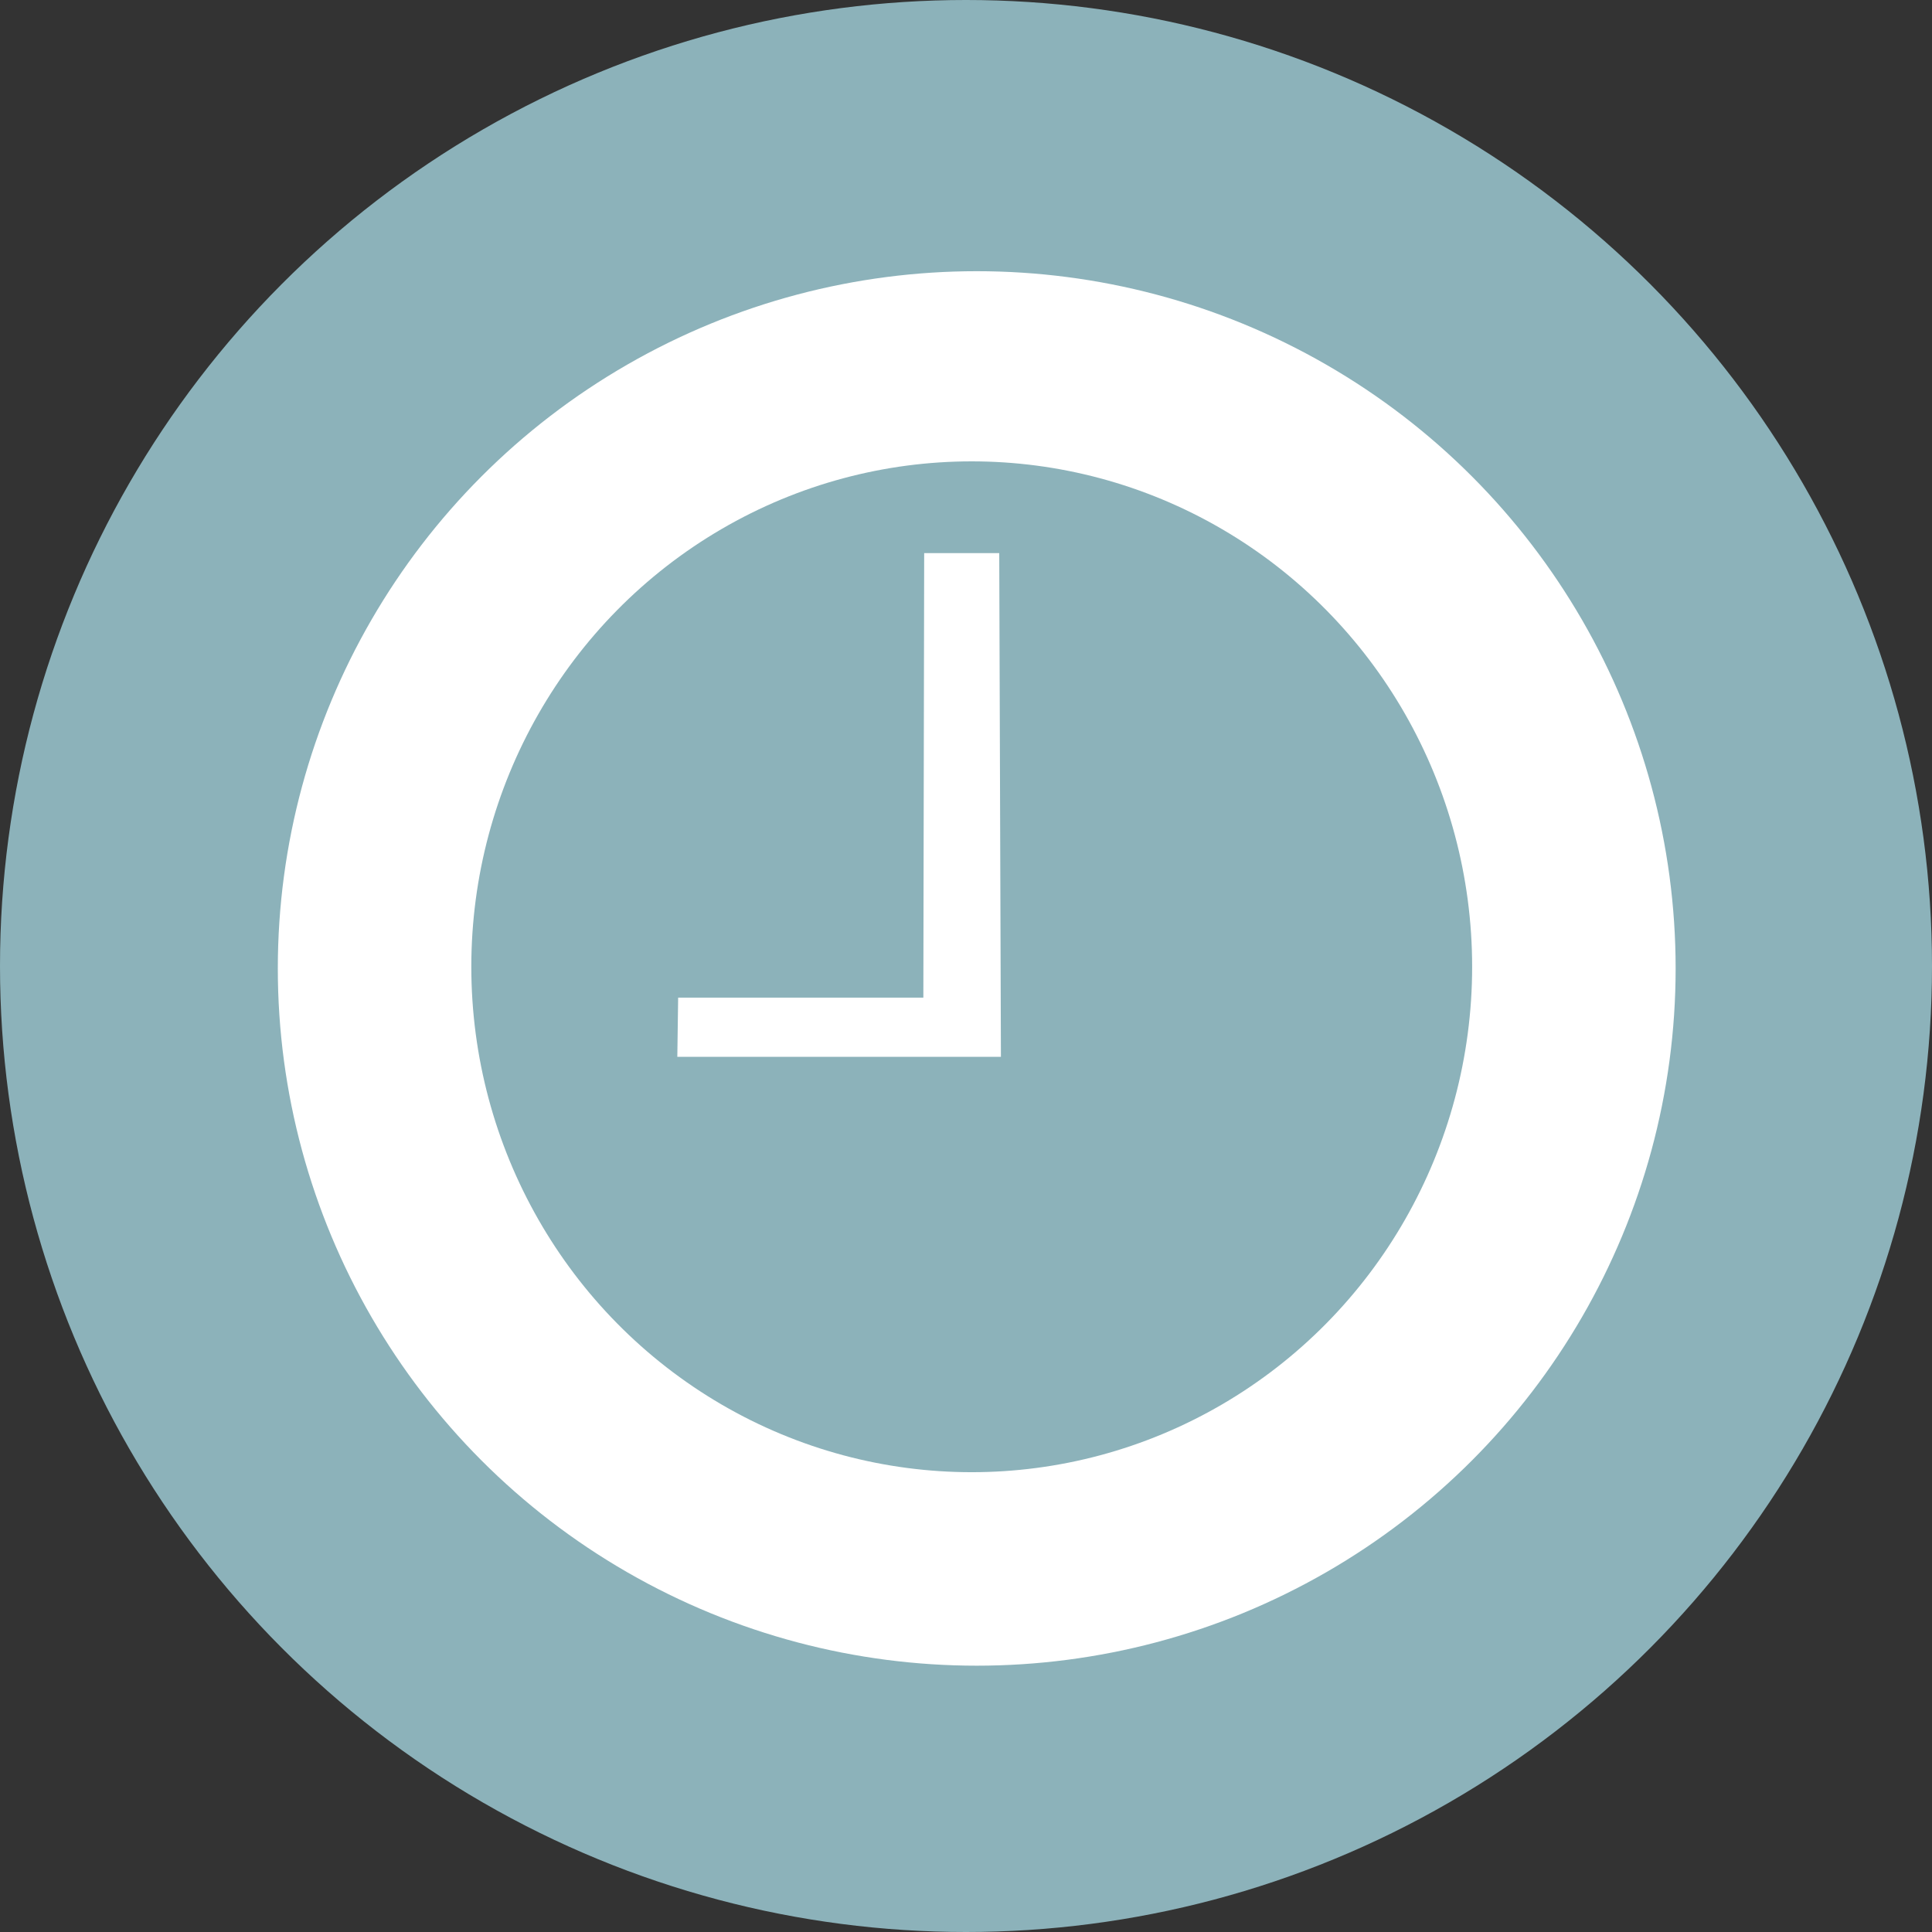 <?xml version="1.0" encoding="UTF-8" standalone="no"?>
<svg
   xmlns:dc="http://purl.org/dc/elements/1.1/"
   xmlns:cc="http://creativecommons.org/ns#"
   xmlns:rdf="http://www.w3.org/1999/02/22-rdf-syntax-ns#"
   xmlns:svg="http://www.w3.org/2000/svg"
   xmlns="http://www.w3.org/2000/svg"
   version="1.1"
   id="svg2"
   viewBox="0 0 292.5 292.5"
   height="82.55mm"
   width="82.55mm">
  <rect x="0" y="0" width="292.5" height="292.5" fill="#333333" stroke="none"/>
  <defs
     id="defs4" />
  <g
     transform="translate(-175.122,-257.729)"
     style="display:inline"
     id="layer2">
    <circle
       r="146.25"
       cy="403.979"
       cx="321.372"
       id="path3352"
       style="fill:#8cb2ba;fill-opacity:1;stroke:none;stroke-opacity:1" />
    <ellipse
       ry="105.561"
       rx="105.813"
       cy="404.349"
       cx="322.996"
       id="path4155"
       style="display:inline;fill:#ffffff;fill-opacity:1;fill-rule:evenodd;stroke:none;stroke-width:1.03px;stroke-linecap:butt;stroke-linejoin:miter;stroke-opacity:1" />
    <ellipse
       ry="76.519"
       rx="75.761"
       cy="404.097"
       cx="322.239"
       id="path4158"
       style="display:inline;fill:#8cb2ba;fill-opacity:1;fill-rule:evenodd;stroke:none;stroke-width:1px;stroke-linecap:butt;stroke-linejoin:miter;stroke-opacity:1" />
    <path
       id="path4161"
       d="m 315.041,341.467 11.364,0 0.253,76.267 -48.992,0 0.126,-8.965 37.123,0 z"
       style="display:inline;fill:#ffffff;fill-opacity:1;fill-rule:evenodd;stroke:none;stroke-width:1px;stroke-linecap:butt;stroke-linejoin:miter;stroke-opacity:1" />
  </g>
</svg>
